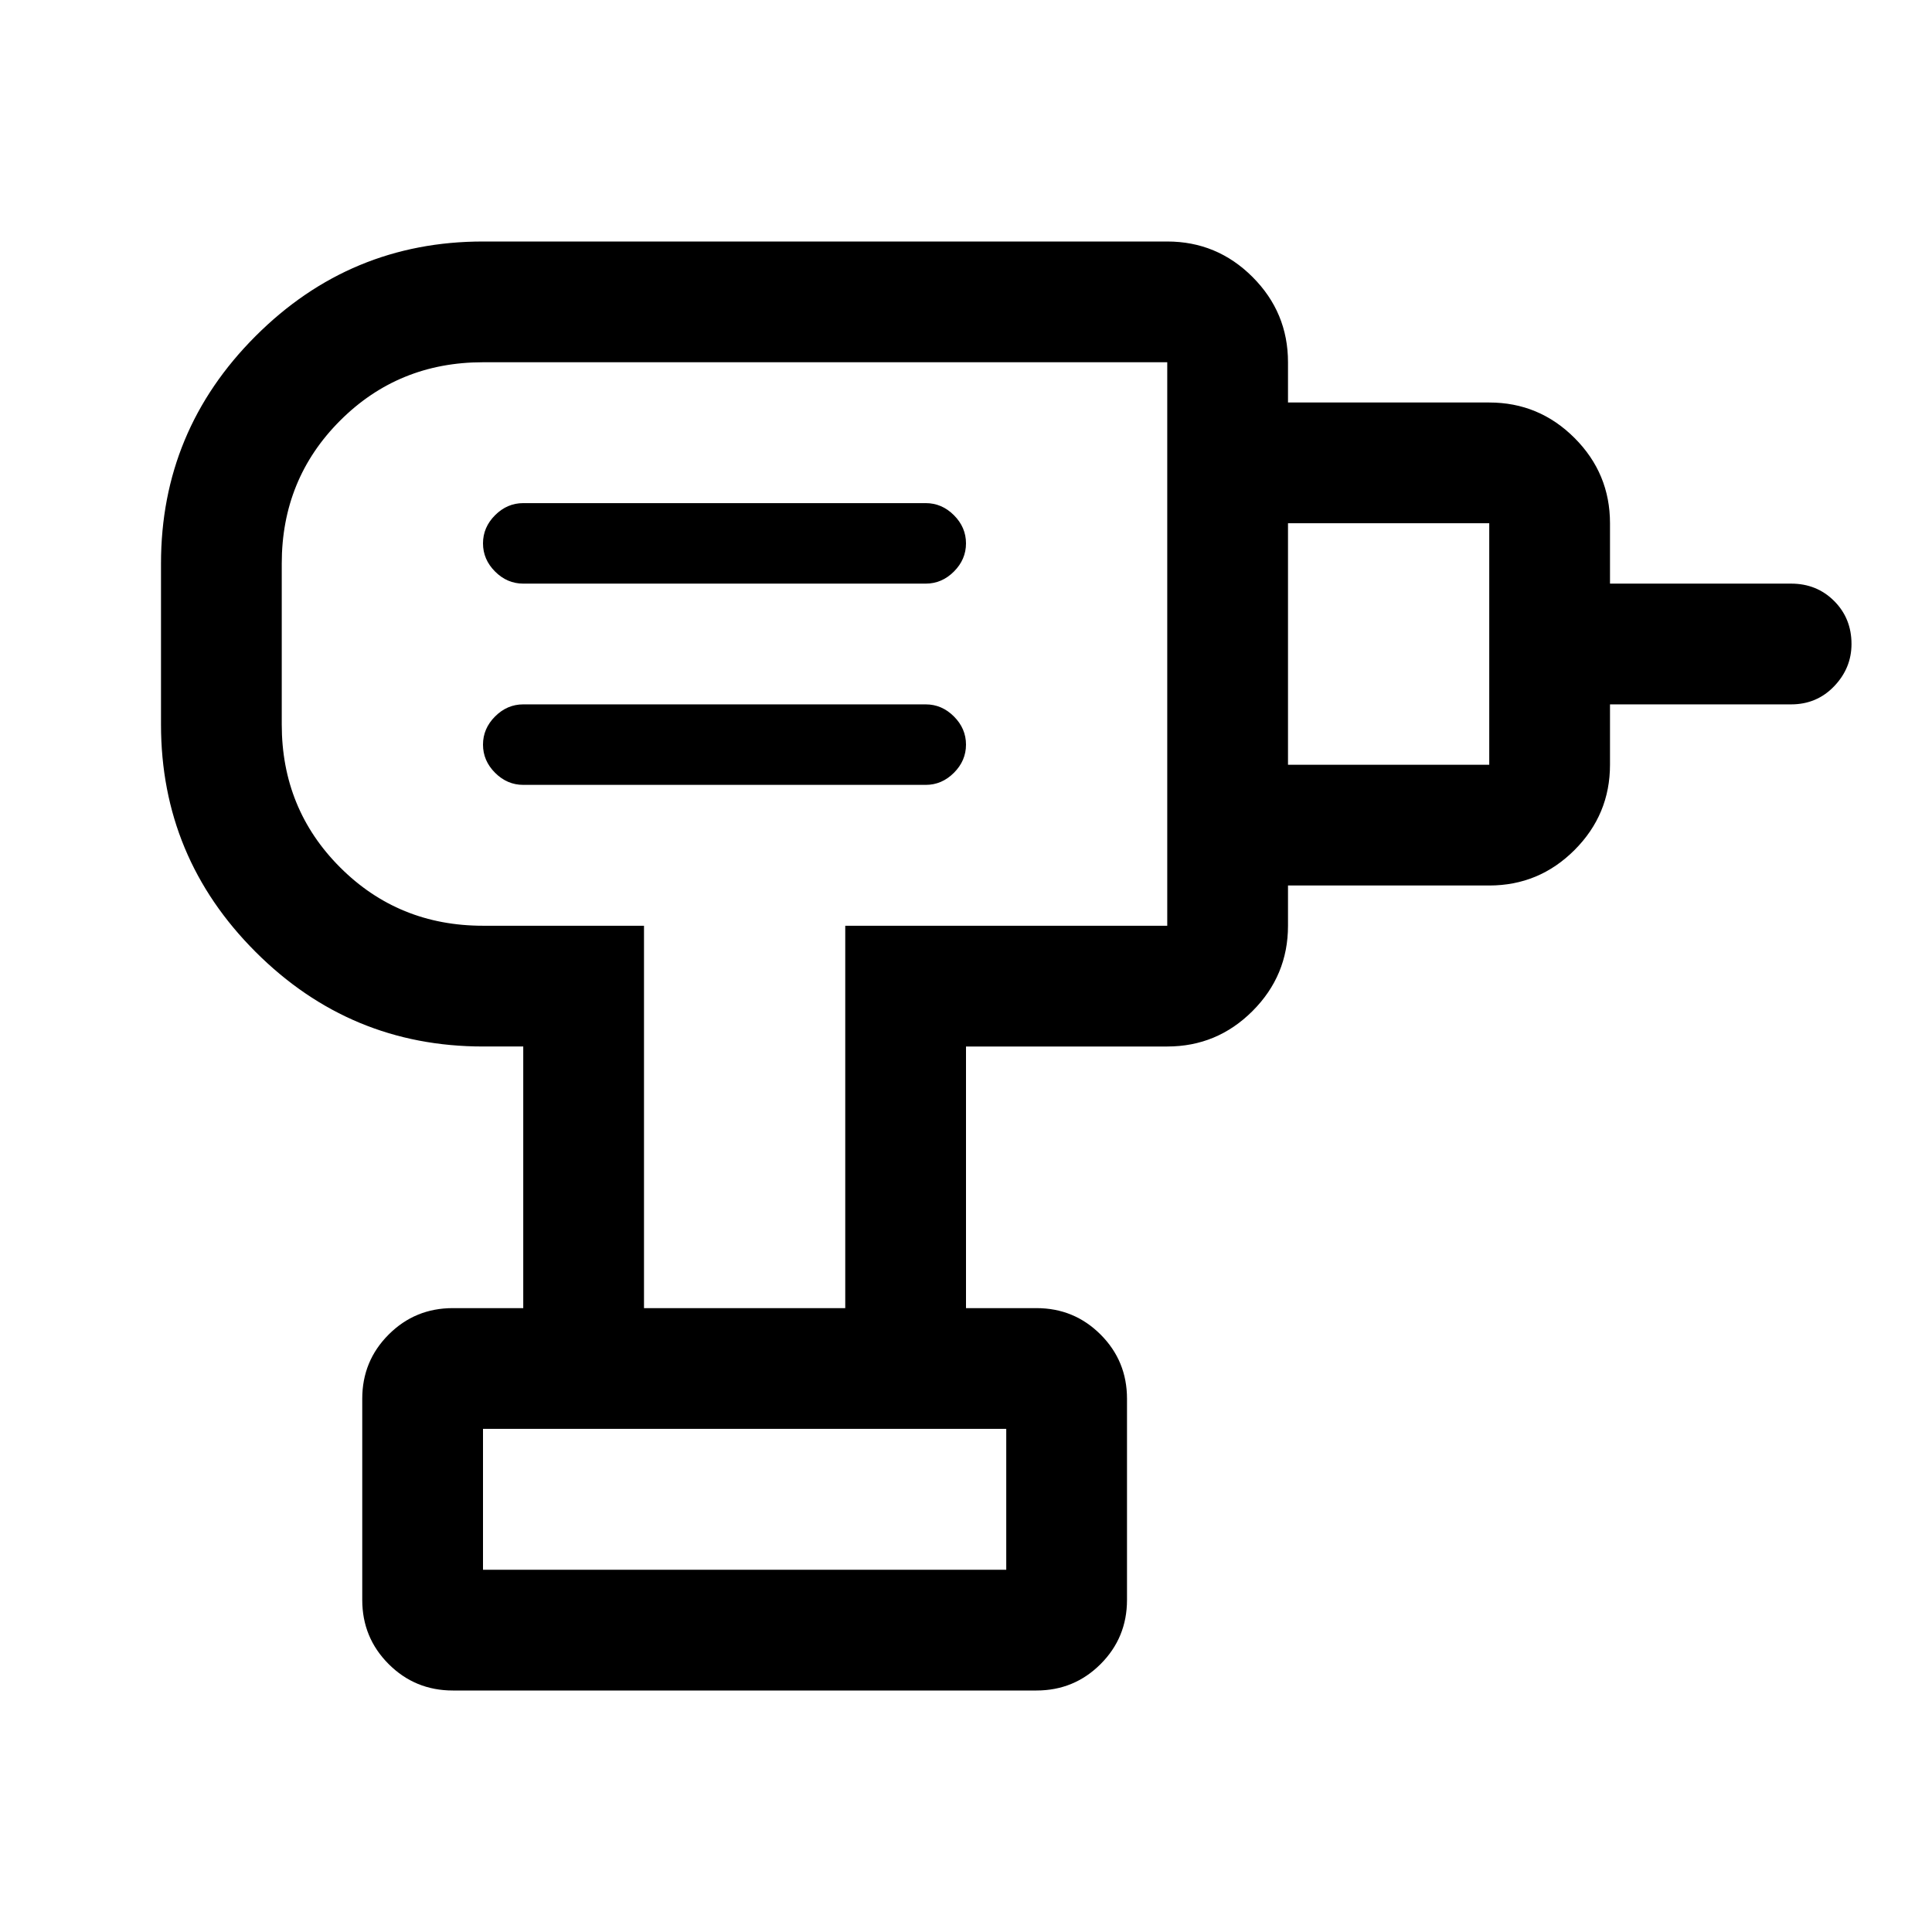 <svg xmlns="http://www.w3.org/2000/svg" height="48" viewBox="0 -960 960 960" width="48"><path d="M240-180h260v-70H240v70Zm20-390h200q8 0 14-6t6-14q0-8-6-14t-14-6H260q-8 0-14 6t-6 14q0 8 6 14t14 6Zm0-100h200q8 0 14-6t6-14q0-8-6-14t-14-6H260q-8 0-14 6t-6 14q0 8 6 14t14 6Zm380 150v-60h100v-120H640v-60h100q24.75 0 42.375 17.625T800-700v30h90q12.75 0 21.375 8.625T920-640q0 12-8.625 21T890-610h-90v30q0 24.75-17.625 42.375T740-520H640ZM480-310h-60v-190h160v-280H240q-42 0-71 29t-29 71v80q0 42 29 71t71 29h80v190h-60v-130h-20q-66 0-113-47T80-600v-80q0-66 47-113t113-47h340q24.75 0 42.375 17.625T640-780v280q0 24.75-17.625 42.375T580-440H480v130ZM225-120q-18.75 0-31.875-13.125T180-165v-100q0-18.75 13.125-31.875T225-310h290q18.75 0 31.875 13.125T560-265v100q0 18.75-13.125 31.875T515-120H225Zm135-520Zm140 460H240h260Z"/></svg>